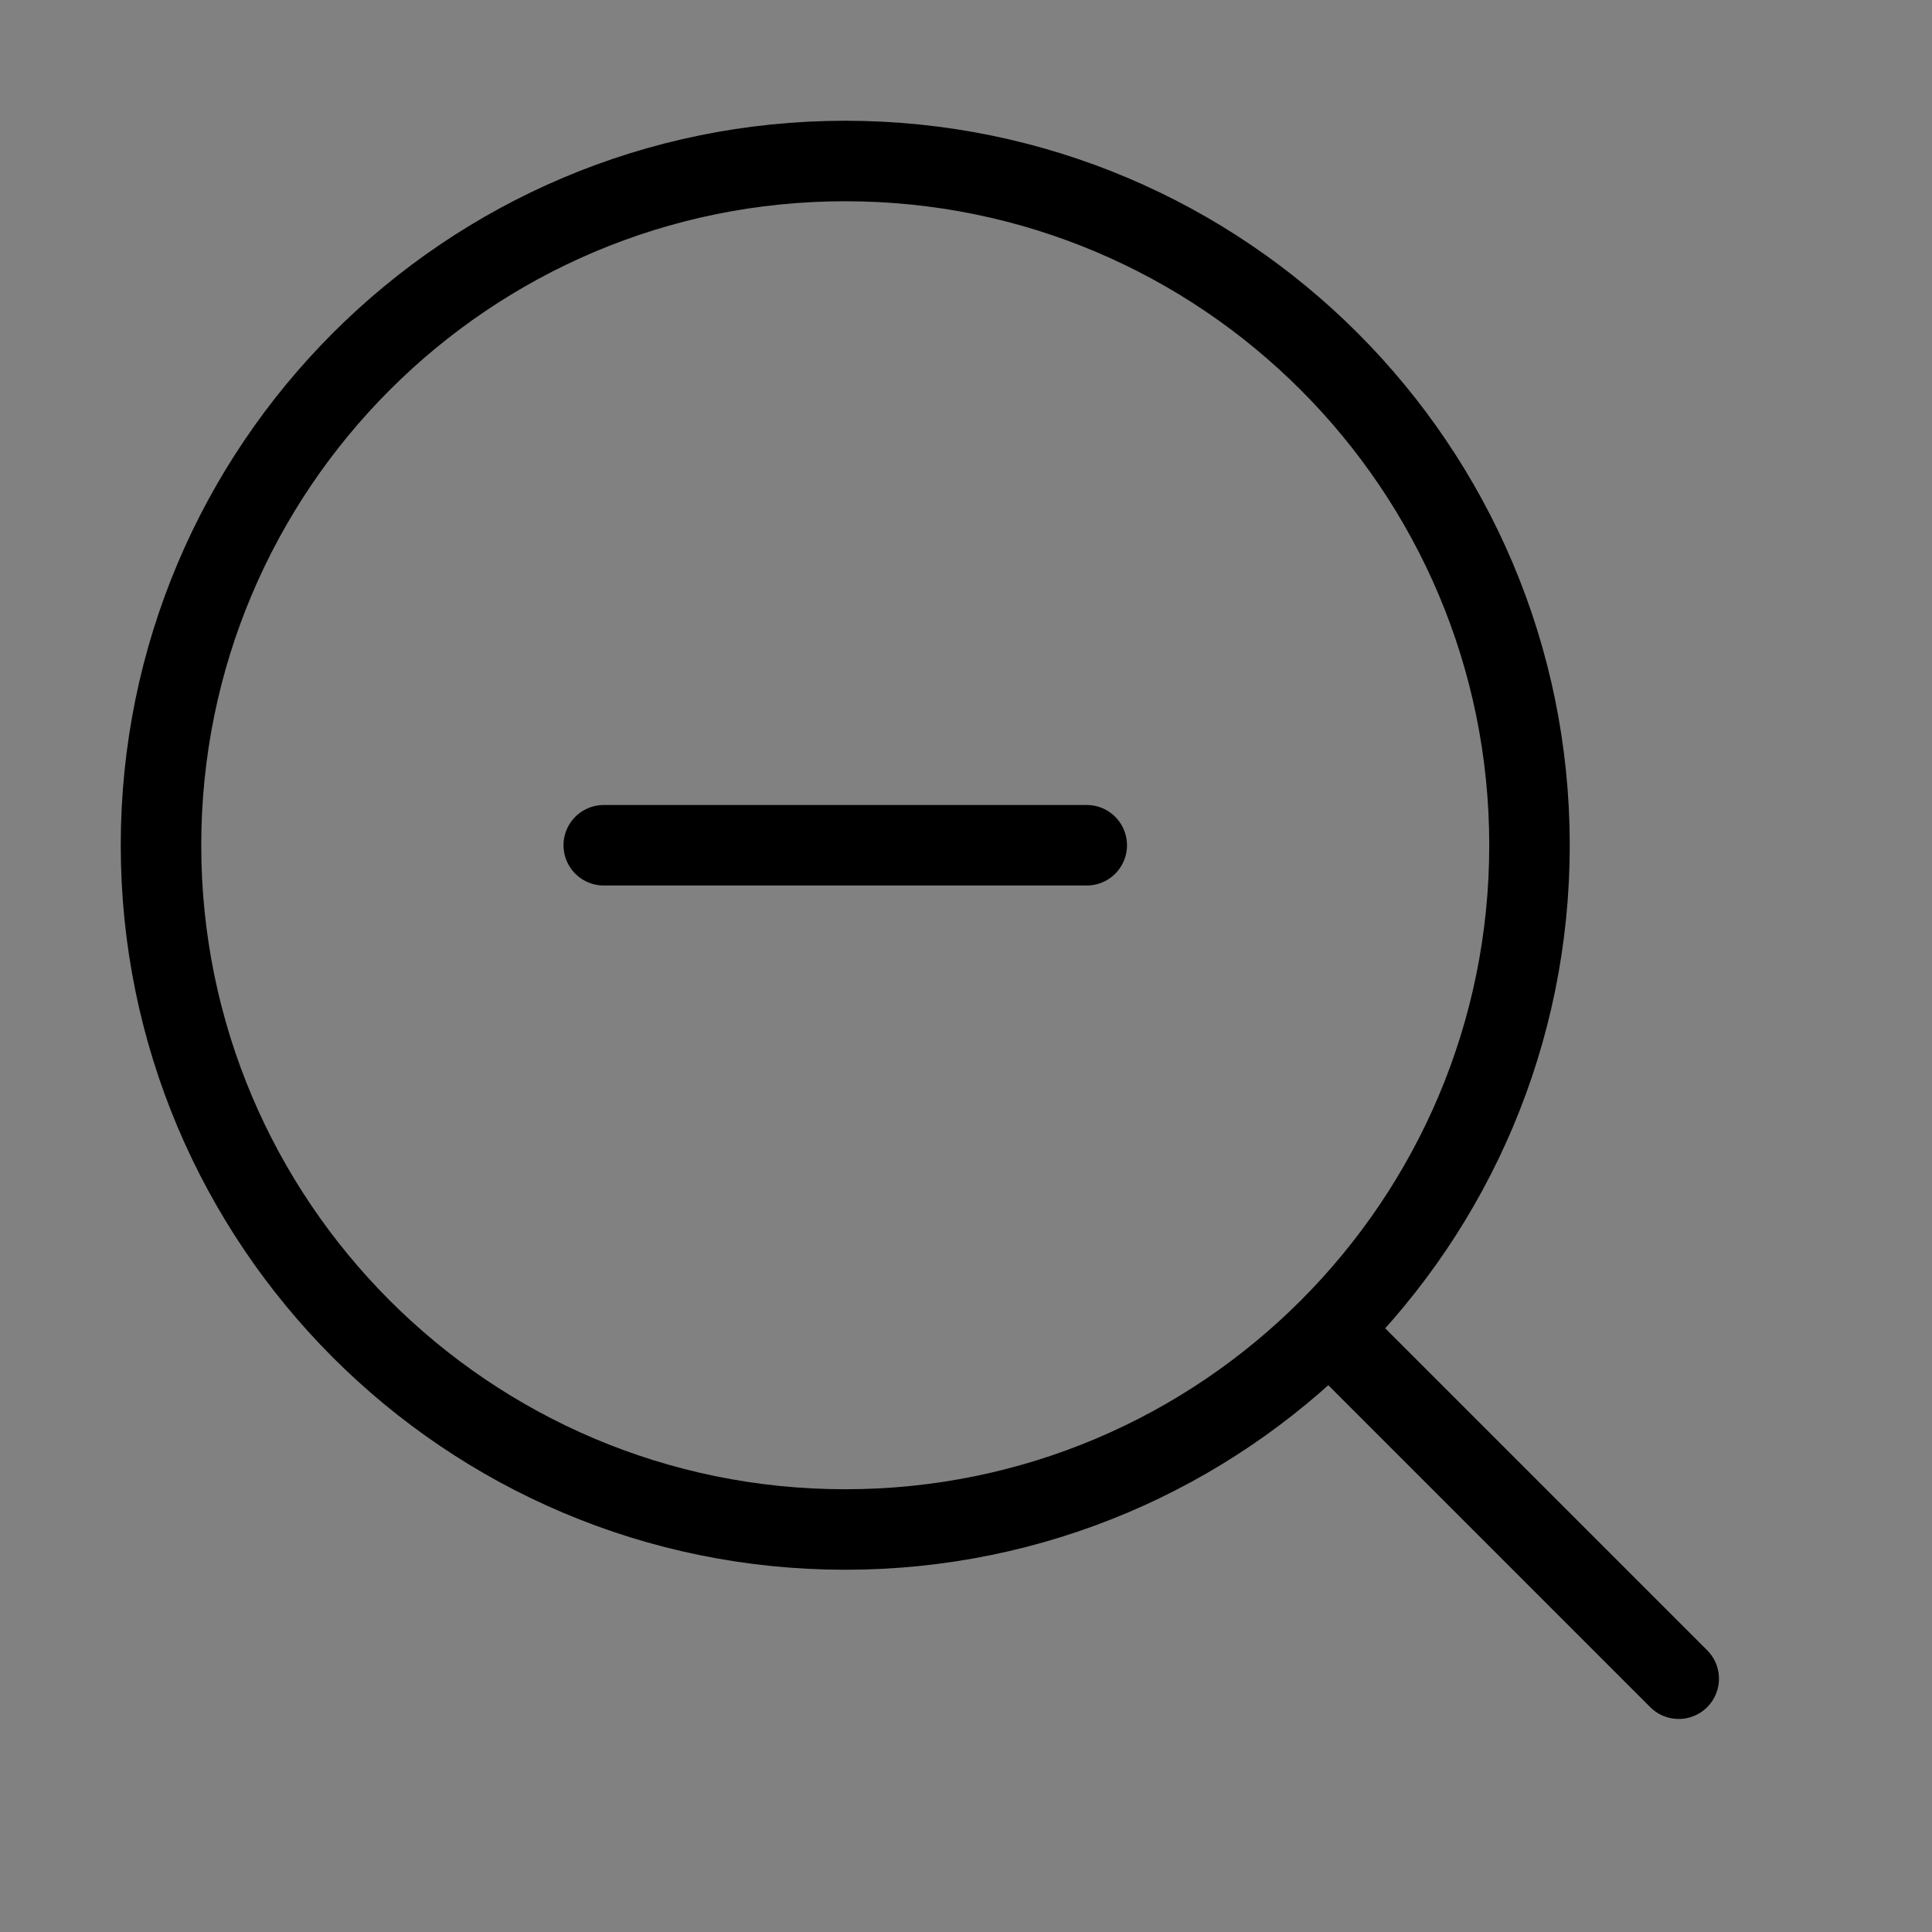 <svg viewBox="0 0 48 48" fill="none" xmlns="http://www.w3.org/2000/svg"><rect x="0" y="0" width="48" height="48" fill="#808080" stroke="none"/><rect width="48" height="48" fill="white" fill-opacity="0.01"/><path d="M21 38C30.389 38 38 30.389 38 21C38 11.611 30.389 4 21 4C11.611 4 4 11.611 4 21C4 30.389 11.611 38 21 38Z" fill="none" stroke="currentColor" stroke-width="2" stroke-linejoin="round"/><path d="M15 21L27 21" stroke="currentColor" stroke-width="2" stroke-linecap="round" stroke-linejoin="round"/><path d="M33.222 33.222L41.707 41.707" stroke="currentColor" stroke-width="2" stroke-linecap="round" stroke-linejoin="round"/></svg>